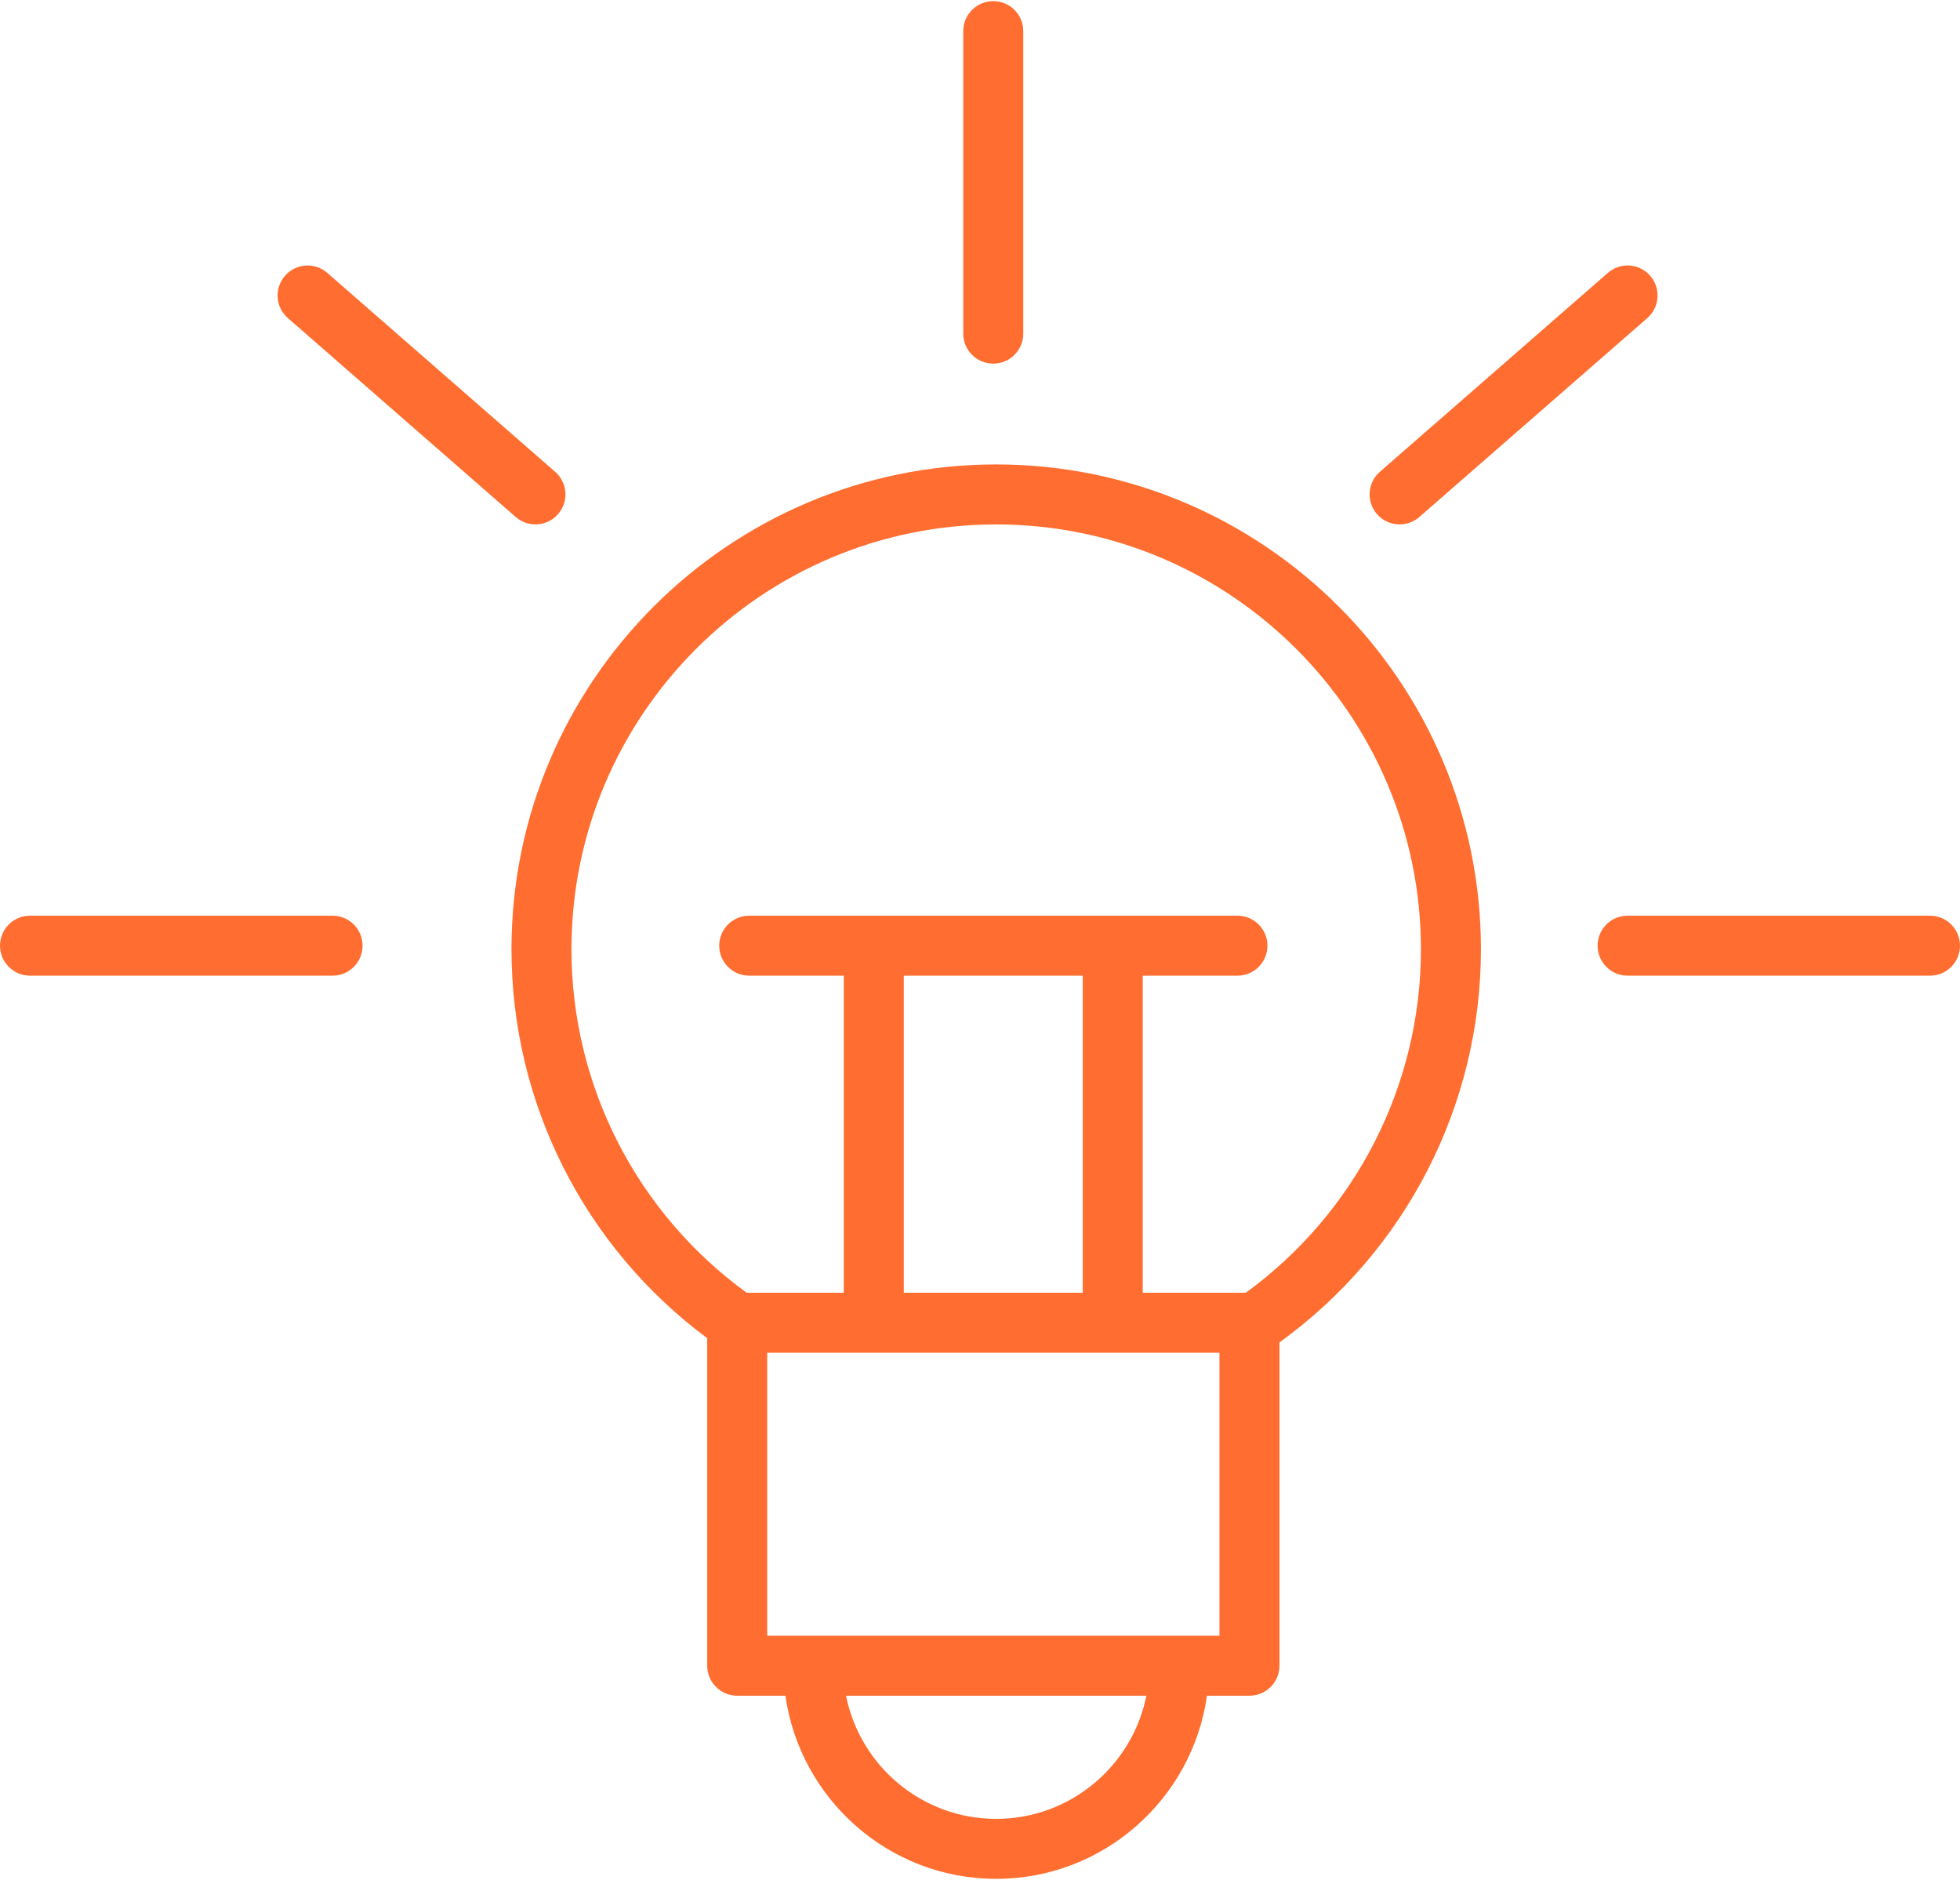 <?xml version="1.0" encoding="UTF-8"?> <svg xmlns="http://www.w3.org/2000/svg" width="98" height="94" viewBox="0 0 98 94" fill="none"> <path d="M49.807 23.222C36.445 23.222 25.574 34.097 25.574 47.465C25.574 55.161 29.216 62.345 35.361 66.912V83.287C35.361 84.115 36.032 84.787 36.861 84.787H39.271C40.003 89.954 44.442 93.944 49.807 93.944C55.174 93.944 59.616 89.954 60.349 84.787H62.473C63.301 84.787 63.973 84.115 63.973 83.287V67.122C70.289 62.56 74.047 55.268 74.047 47.465C74.047 34.097 63.173 23.222 49.807 23.222ZM49.807 90.945C46.1 90.945 43.001 88.294 42.303 84.788H57.318C56.618 88.293 53.517 90.945 49.807 90.945ZM60.973 81.787H38.361V67.639H60.973V81.787ZM54.137 48.785V64.639H45.19V48.785H54.137ZM62.289 64.639H57.137V48.785H61.872C62.7 48.785 63.372 48.113 63.372 47.285C63.372 46.456 62.7 45.785 61.872 45.785H37.461C36.632 45.785 35.961 46.456 35.961 47.285C35.961 48.113 36.632 48.785 37.461 48.785H42.189V64.639H37.333C31.838 60.644 28.573 54.284 28.573 47.465C28.573 35.752 38.098 26.222 49.806 26.222C61.517 26.222 71.046 35.751 71.046 47.465C71.047 54.273 67.782 60.637 62.289 64.639Z" fill="#FF6E30"></path> <path d="M49.663 18.182C50.491 18.182 51.163 17.511 51.163 16.682V1.555C51.163 0.726 50.491 0.055 49.663 0.055C48.834 0.055 48.163 0.726 48.163 1.555V16.682C48.163 17.511 48.834 18.182 49.663 18.182Z" fill="#FF6E30"></path> <path d="M16.628 45.785H1.501C0.672 45.785 0.001 46.456 0.001 47.285C0.001 48.113 0.672 48.785 1.501 48.785H16.628C17.457 48.785 18.128 48.113 18.128 47.285C18.128 46.457 17.457 45.785 16.628 45.785Z" fill="#FF6E30"></path> <path d="M96.5 45.785H81.38C80.552 45.785 79.88 46.456 79.88 47.285C79.88 48.113 80.552 48.785 81.38 48.785H96.5C97.328 48.785 98 48.113 98 47.285C98 46.457 97.328 45.785 96.5 45.785Z" fill="#FF6E30"></path> <path d="M25.787 25.851C26.071 26.1 26.423 26.221 26.773 26.221C27.191 26.221 27.607 26.047 27.903 25.707C28.448 25.083 28.383 24.136 27.759 23.591L16.366 13.645C15.743 13.1 14.794 13.165 14.25 13.789C13.705 14.413 13.77 15.36 14.394 15.905L25.787 25.851Z" fill="#FF6E30"></path> <path d="M69.981 26.221C70.331 26.221 70.682 26.099 70.966 25.851L82.365 15.905C82.989 15.36 83.053 14.413 82.509 13.788C81.966 13.164 81.017 13.098 80.393 13.644L68.994 23.59C68.37 24.135 68.306 25.082 68.85 25.707C69.146 26.048 69.562 26.221 69.981 26.221Z" fill="#FF6E30"></path> </svg> 